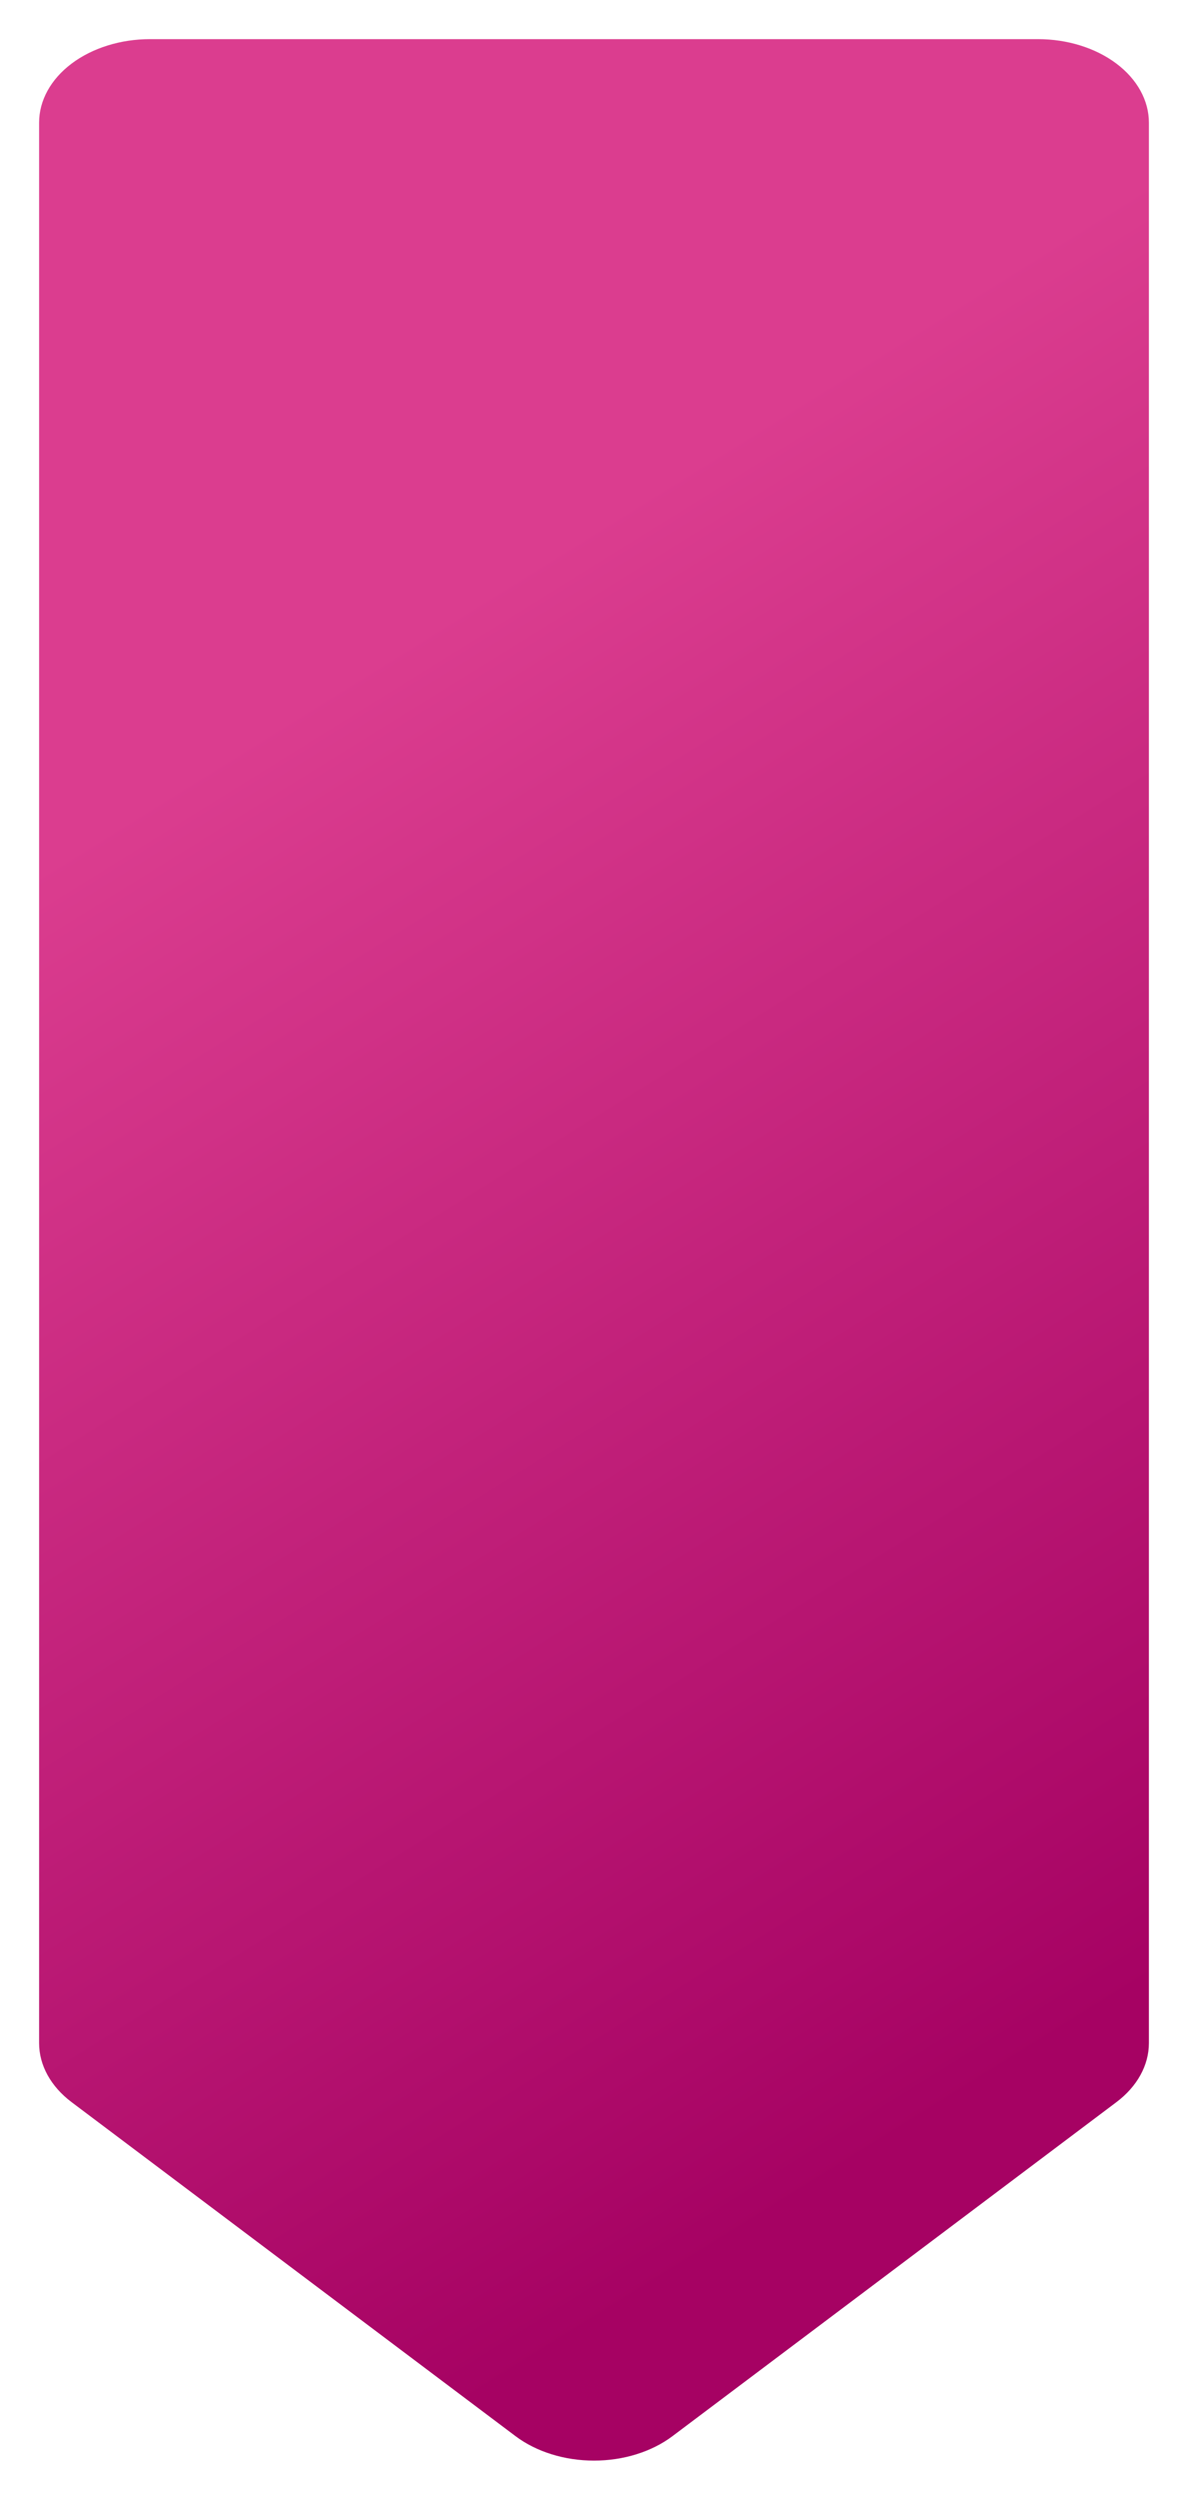 <?xml version="1.0" encoding="UTF-8"?> <svg xmlns="http://www.w3.org/2000/svg" width="243" height="511" viewBox="0 0 243 511" fill="none"><g filter="url(#filter0_d_2699_198)"><path d="M231 413.6L231 21.067C231 16.54 228.608 12.199 224.351 8.999C220.094 5.798 214.32 4 208.3 4L26.7 4C20.68 4 14.906 5.798 10.649 8.999C6.392 12.199 4 16.54 4 21.067L4 413.6C4.001 418.126 6.394 422.466 10.651 425.666L101.451 493.933C105.708 497.132 111.481 498.93 117.5 498.93C123.519 498.93 129.292 497.132 133.549 493.933L224.349 425.666C228.606 422.466 230.999 418.126 231 413.6Z" fill="url(#paint0_linear_2699_198)"></path></g><defs><filter id="filter0_d_2699_198" x="0" y="0" width="243" height="510.93" filterUnits="userSpaceOnUse" color-interpolation-filters="sRGB"><feFlood flood-opacity="0" result="BackgroundImageFix"></feFlood><feColorMatrix in="SourceAlpha" type="matrix" values="0 0 0 0 0 0 0 0 0 0 0 0 0 0 0 0 0 0 127 0" result="hardAlpha"></feColorMatrix><feOffset dx="4" dy="4"></feOffset><feGaussianBlur stdDeviation="4"></feGaussianBlur><feComposite in2="hardAlpha" operator="out"></feComposite><feColorMatrix type="matrix" values="0 0 0 0 0 0 0 0 0 0 0 0 0 0 0 0 0 0 0.16 0"></feColorMatrix><feBlend mode="normal" in2="BackgroundImageFix" result="effect1_dropShadow_2699_198"></feBlend><feBlend mode="normal" in="SourceGraphic" in2="effect1_dropShadow_2699_198" result="shape"></feBlend></filter><linearGradient id="paint0_linear_2699_198" x1="12.5" y1="50.5" x2="231" y2="402" gradientUnits="userSpaceOnUse"><stop offset="0.24" stop-color="#DB3D8F"></stop><stop offset="1" stop-color="#A60263"></stop></linearGradient></defs></svg> 